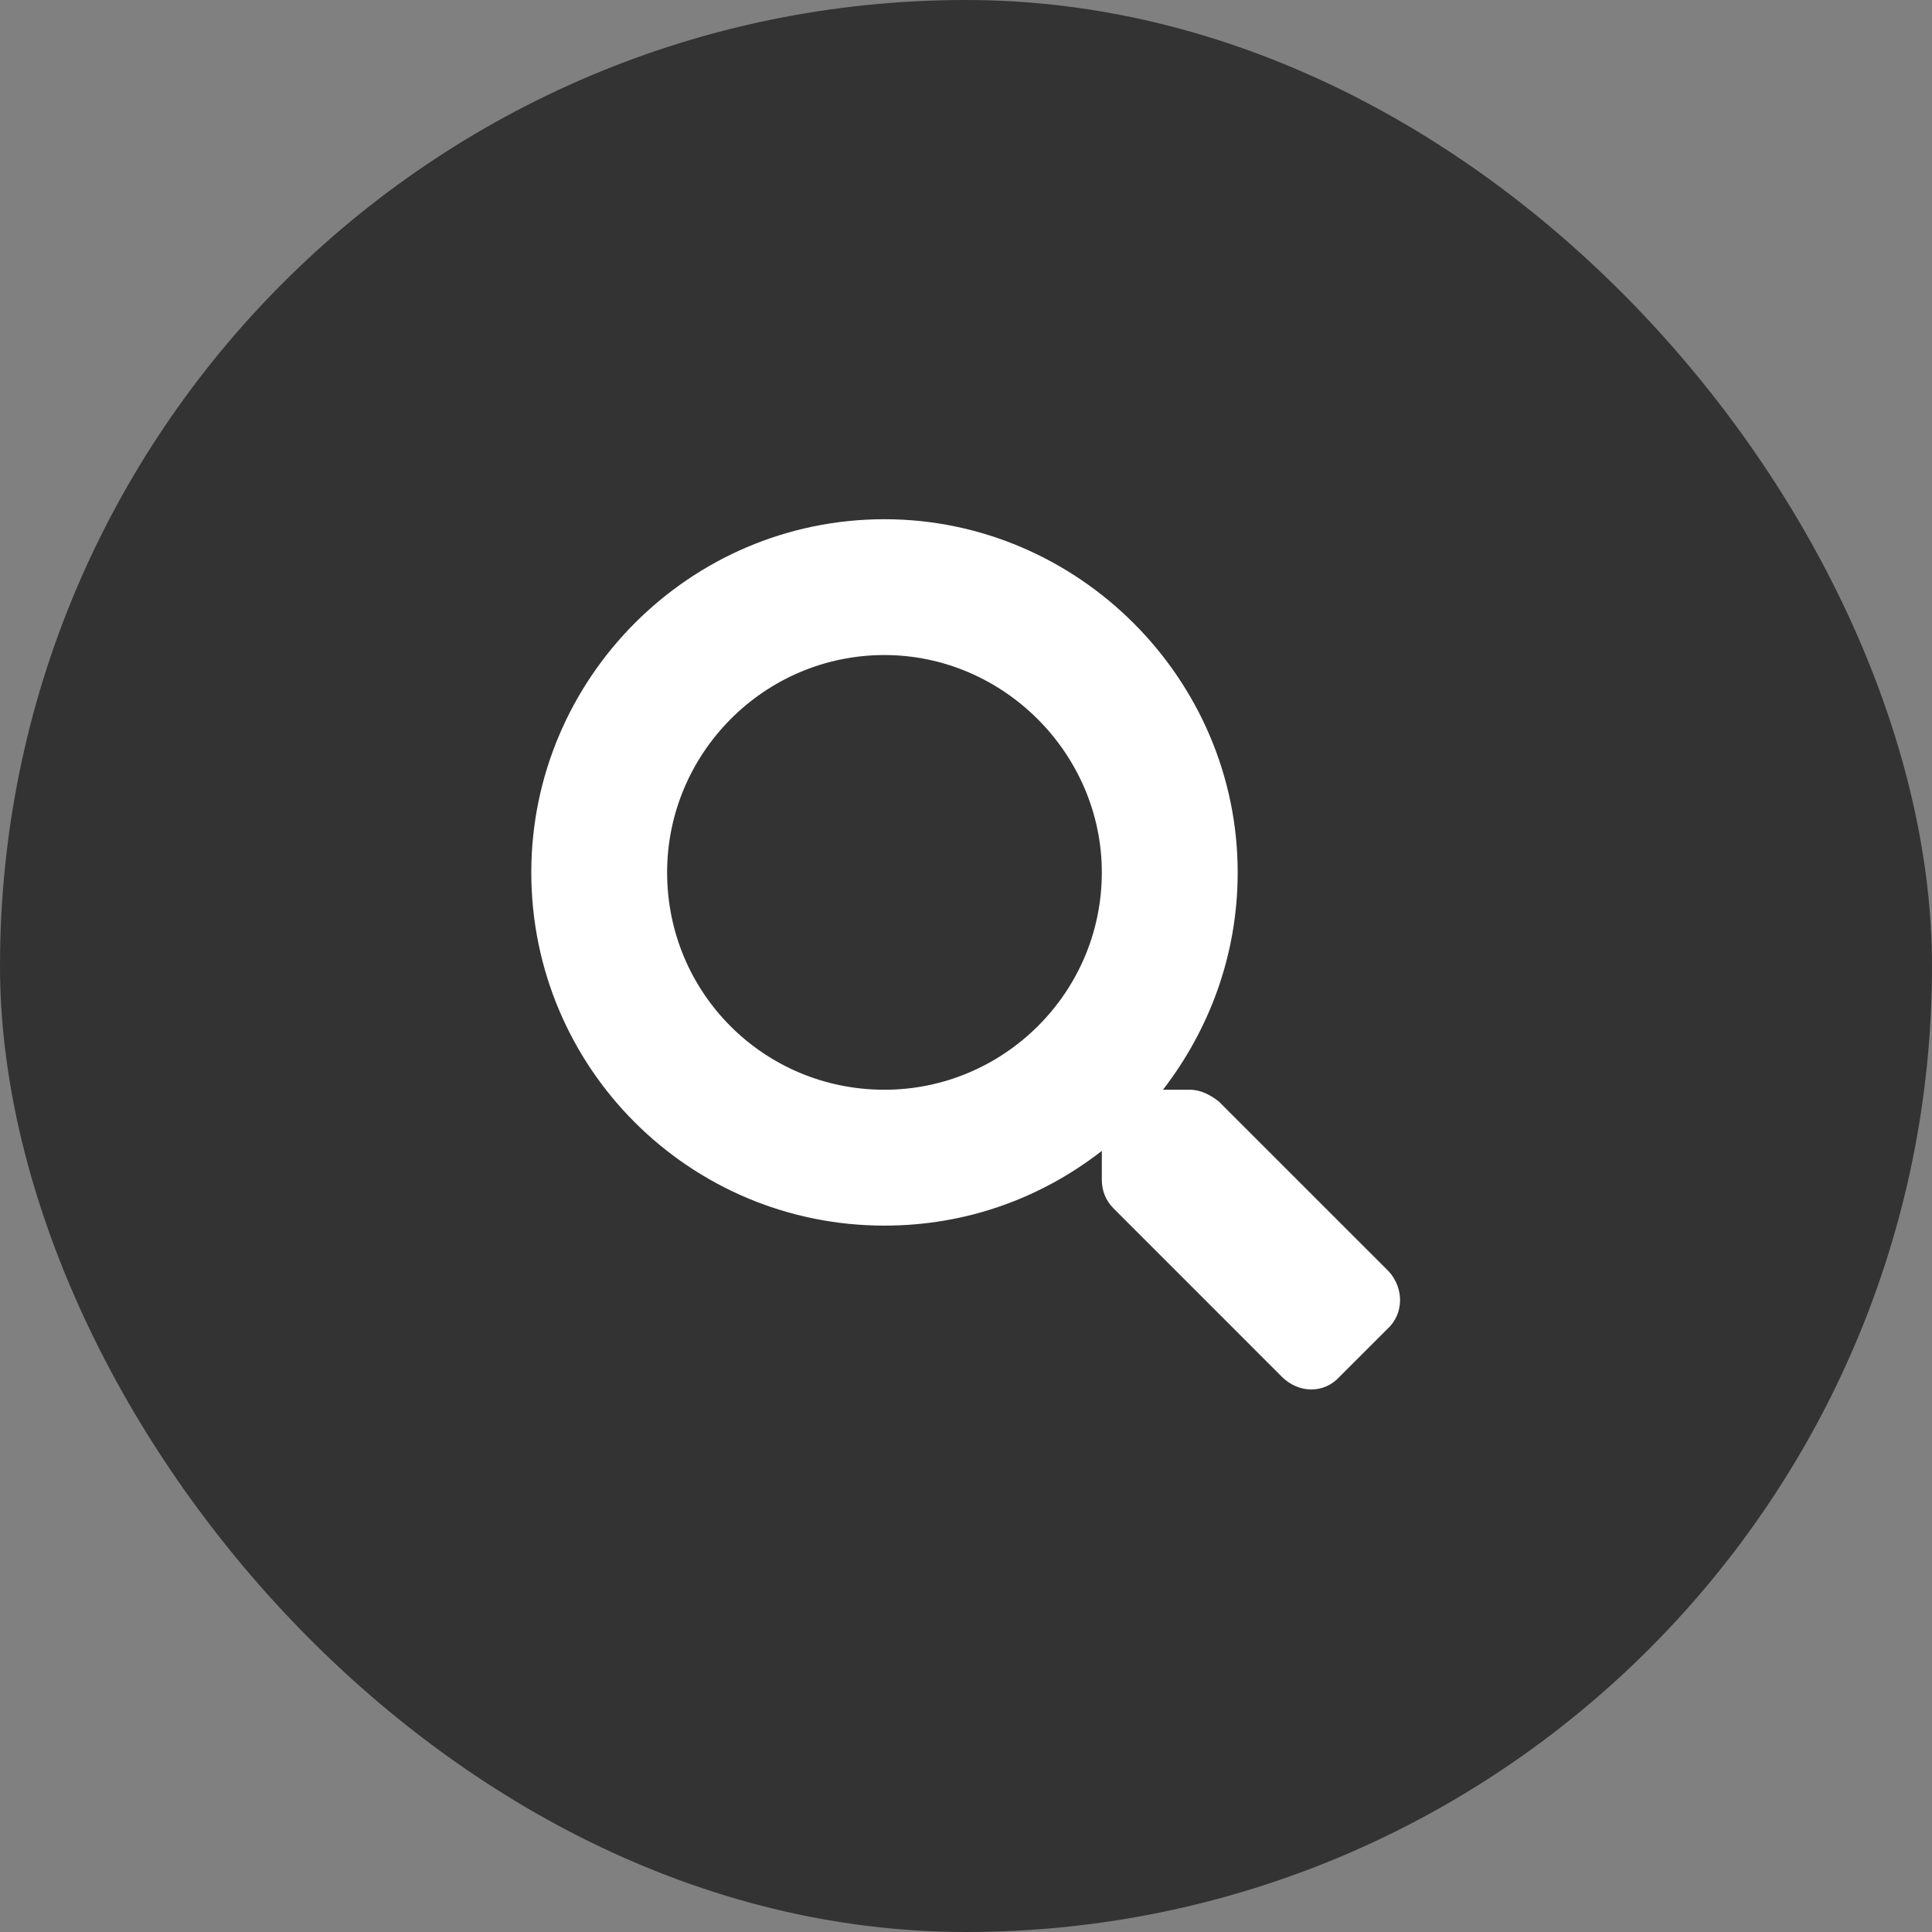 <svg width="40" height="40" viewBox="0 0 40 40" fill="none" xmlns="http://www.w3.org/2000/svg">
<rect x="0" y="0" width="40" height="40" fill="#808080" stroke="none"/>
<rect width="40" height="40" rx="20" fill="#333333"/>
<path d="M28.754 26.324L25.238 22.809C25.062 22.668 24.852 22.562 24.641 22.562H24.078C25.027 21.332 25.625 19.785 25.625 18.062C25.625 14.055 22.32 10.75 18.312 10.75C14.27 10.75 11 14.055 11 18.062C11 22.105 14.27 25.375 18.312 25.375C20 25.375 21.547 24.812 22.812 23.828V24.426C22.812 24.637 22.883 24.848 23.059 25.023L26.539 28.504C26.891 28.855 27.418 28.855 27.734 28.504L28.719 27.52C29.07 27.203 29.07 26.676 28.754 26.324ZM18.312 22.562C15.816 22.562 13.812 20.559 13.812 18.062C13.812 15.602 15.816 13.562 18.312 13.562C20.773 13.562 22.812 15.602 22.812 18.062C22.812 20.559 20.773 22.562 18.312 22.562Z" fill="white"/>
</svg>
